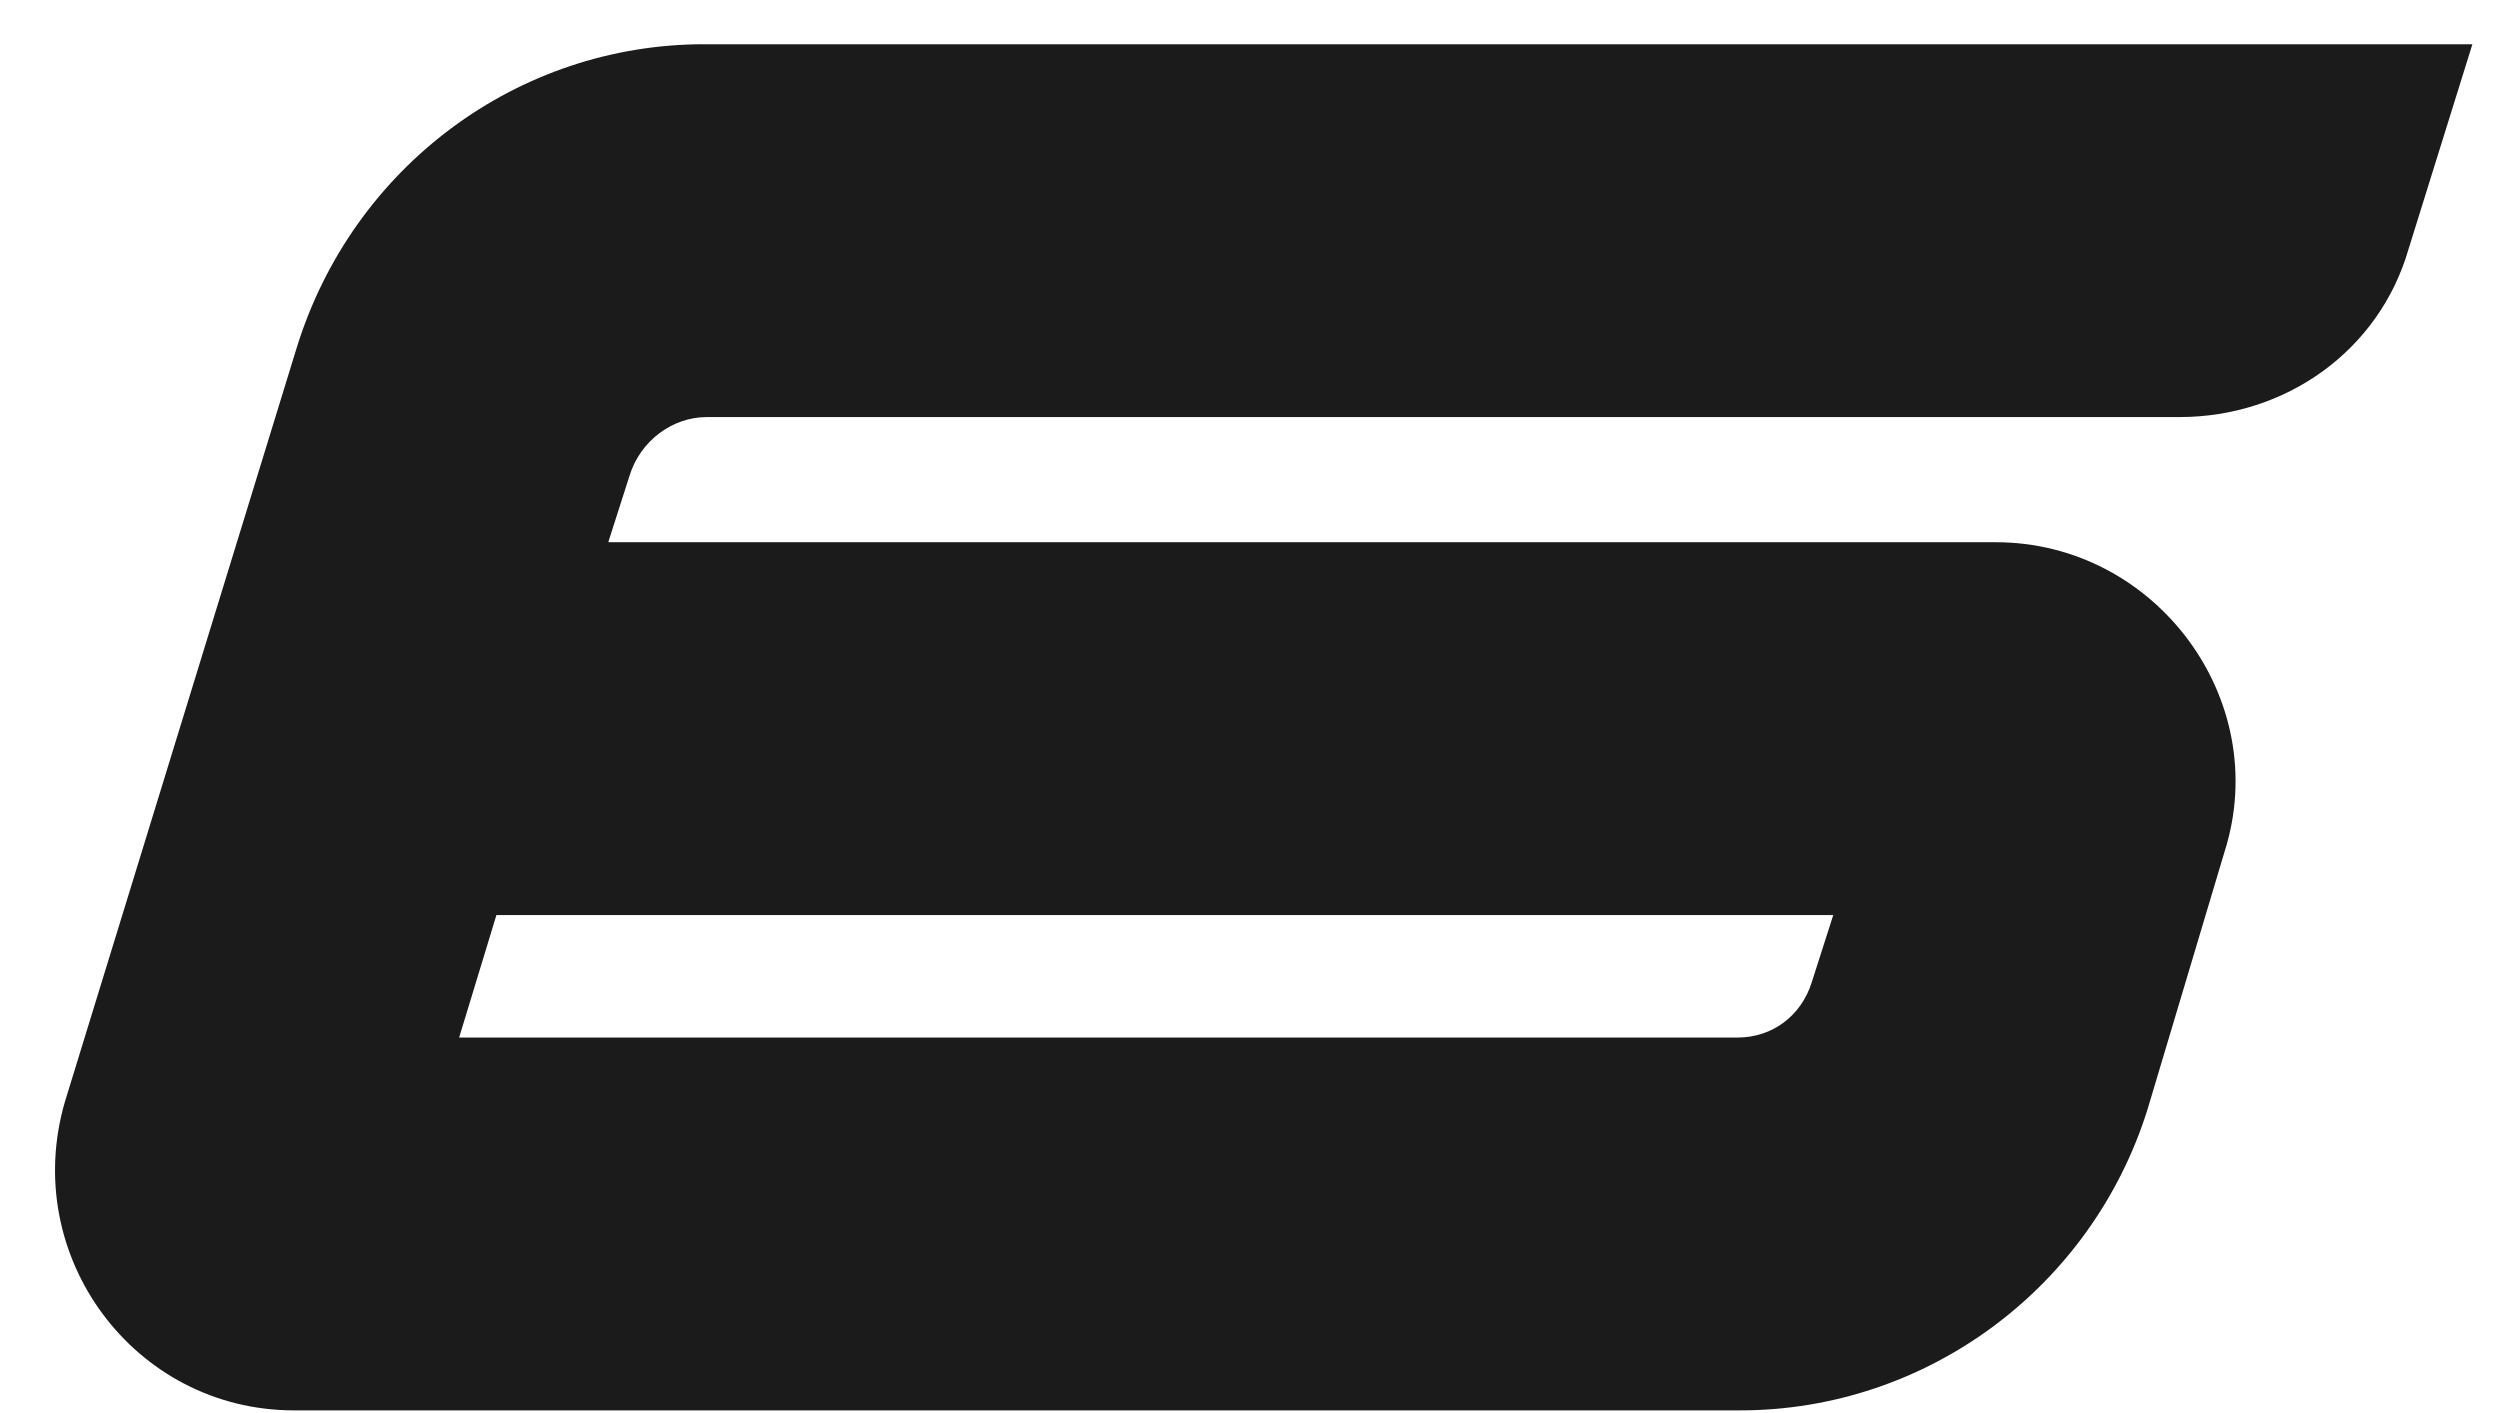 <?xml version="1.0" encoding="UTF-8"?> <svg xmlns="http://www.w3.org/2000/svg" width="46" height="26" viewBox="0 0 46 26" fill="none"><path d="M5.459 6.4C6.488 3.068 9.526 0.814 12.956 0.814H45.492L44.316 4.587C43.777 6.449 42.062 7.674 40.102 7.674H13.005C12.368 7.674 11.78 8.115 11.584 8.752L11.192 9.977H36.721C39.661 9.977 41.817 12.868 40.935 15.661L39.514 20.414C38.485 23.697 35.447 25.951 32.017 25.951H5.41C2.47 25.951 0.363 23.109 1.196 20.267L5.459 6.4ZM33.732 16.837H9.134L8.448 19.091H31.968C32.605 19.091 33.144 18.699 33.34 18.062L33.732 16.837Z" fill="#1B1B1B"></path></svg> 